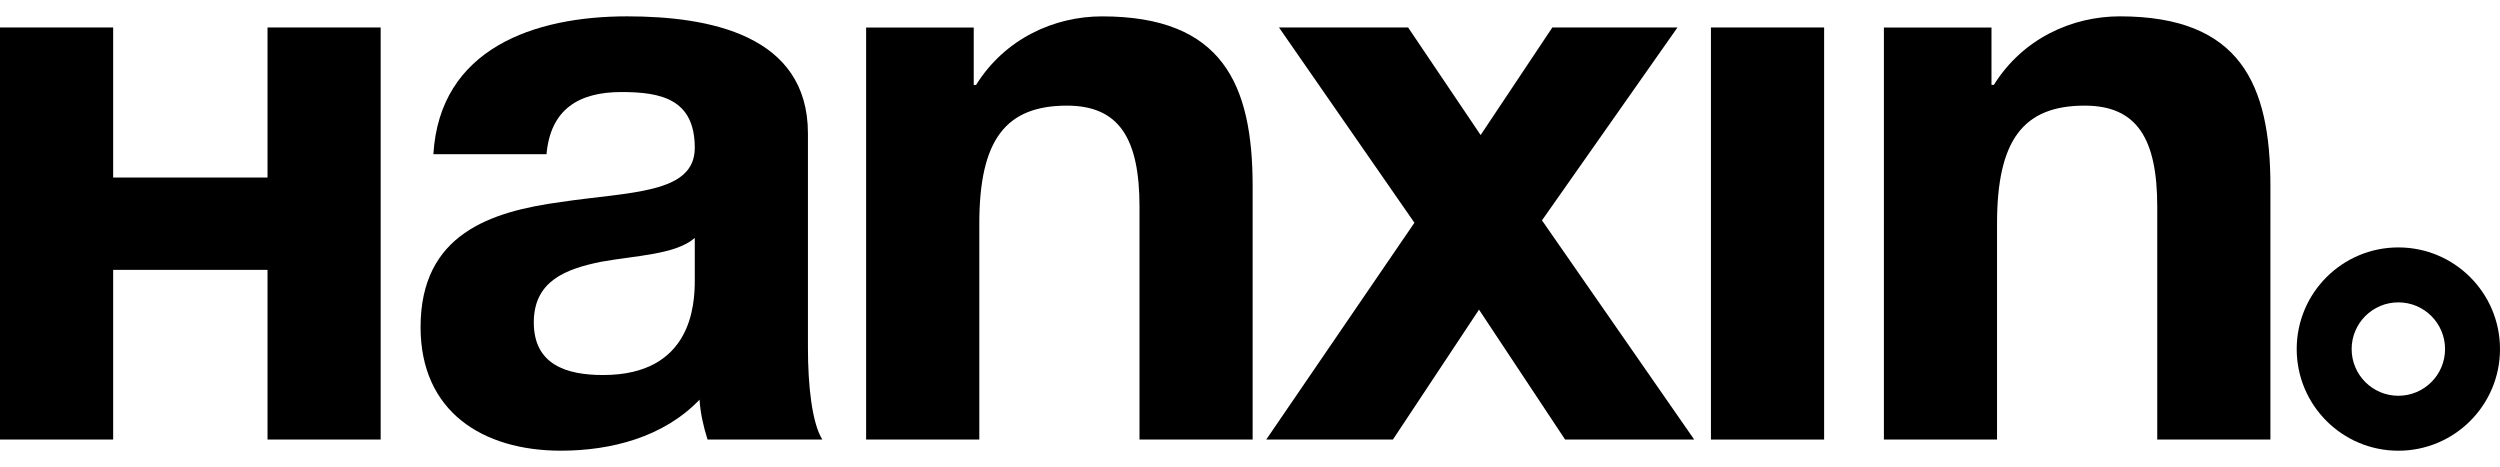 <?xml version="1.0" encoding="utf-8"?>
<!-- Generator: Adobe Illustrator 17.0.0, SVG Export Plug-In . SVG Version: 6.00 Build 0)  -->
<!DOCTYPE svg PUBLIC "-//W3C//DTD SVG 1.1//EN" "http://www.w3.org/Graphics/SVG/1.1/DTD/svg11.dtd">
<svg version="1.1" id="Layer_1" xmlns="http://www.w3.org/2000/svg" xmlns:xlink="http://www.w3.org/1999/xlink" x="0px" y="0px"
	 width="91px" height="17px" viewBox="0 0 91 17" enable-background="new 0 0 91 17" xml:space="preserve">
<g>
	<g>
		<path d="M62.278,1h4.12v15h-4.12V1z"/>
		<path d="M68.574,1.002h3.916V3.09h0.087c1.045-1.683,2.843-2.495,4.584-2.495c4.381,0,5.482,2.466,5.482,6.179V16h-4.119V7.529
			c0-2.466-0.726-3.684-2.64-3.684c-2.234,0-3.192,1.247-3.192,4.293V16h-4.118V1.002z"/>
	</g>
	<g>
		<g>
			<g>
				<path d="M0,1h4.119v5.462h5.619V1h4.118v15H9.738V9.824H4.119V16H0V1z"/>
				<path d="M15.775,5.614c0.232-3.858,3.685-5.019,7.05-5.019c2.987,0,6.584,0.668,6.584,4.264v7.804
					c0,1.364,0.146,2.727,0.523,3.336h-4.177c-0.147-0.464-0.262-0.958-0.291-1.451c-1.306,1.364-3.221,1.857-5.049,1.857
					c-2.843,0-5.106-1.421-5.106-4.497c0-3.394,2.554-4.207,5.106-4.555c2.524-0.377,4.875-0.29,4.875-1.972
					c0-1.771-1.22-2.031-2.67-2.031c-1.566,0-2.582,0.638-2.727,2.263H15.775z M25.291,8.66c-0.696,0.61-2.147,0.639-3.424,0.871
					c-1.275,0.261-2.437,0.696-2.437,2.205c0,1.538,1.188,1.915,2.522,1.915c3.223,0,3.338-2.553,3.338-3.453V8.66z"/>
				<path d="M31.527,1.002h3.917v2.089h0.086c1.046-1.683,2.843-2.495,4.584-2.495c4.381,0,5.482,2.466,5.482,6.179V16h-4.118V7.529
					c0-2.466-0.726-3.684-2.64-3.684c-2.233,0-3.191,1.247-3.191,4.293V16h-4.12V1.002z"/>
				<path d="M51.485,8.108L46.555,1h4.7l2.64,3.916L56.505,1h4.555l-4.932,7.021L61.669,16H56.97l-3.134-4.729L50.702,16h-4.611
					L51.485,8.108z"/>
			</g>
		</g>
	</g>
</g>
<path d="M87.3,16.406c-2.043,0-3.7-1.657-3.7-3.7s1.657-3.7,3.7-3.7c2.043,0,3.7,1.657,3.7,3.7S89.343,16.406,87.3,16.406z
	 M89,12.706c0-0.939-0.761-1.7-1.7-1.7c-0.939,0-1.7,0.761-1.7,1.7s0.761,1.7,1.7,1.7C88.239,14.406,89,13.645,89,12.706z"/>
</svg>
